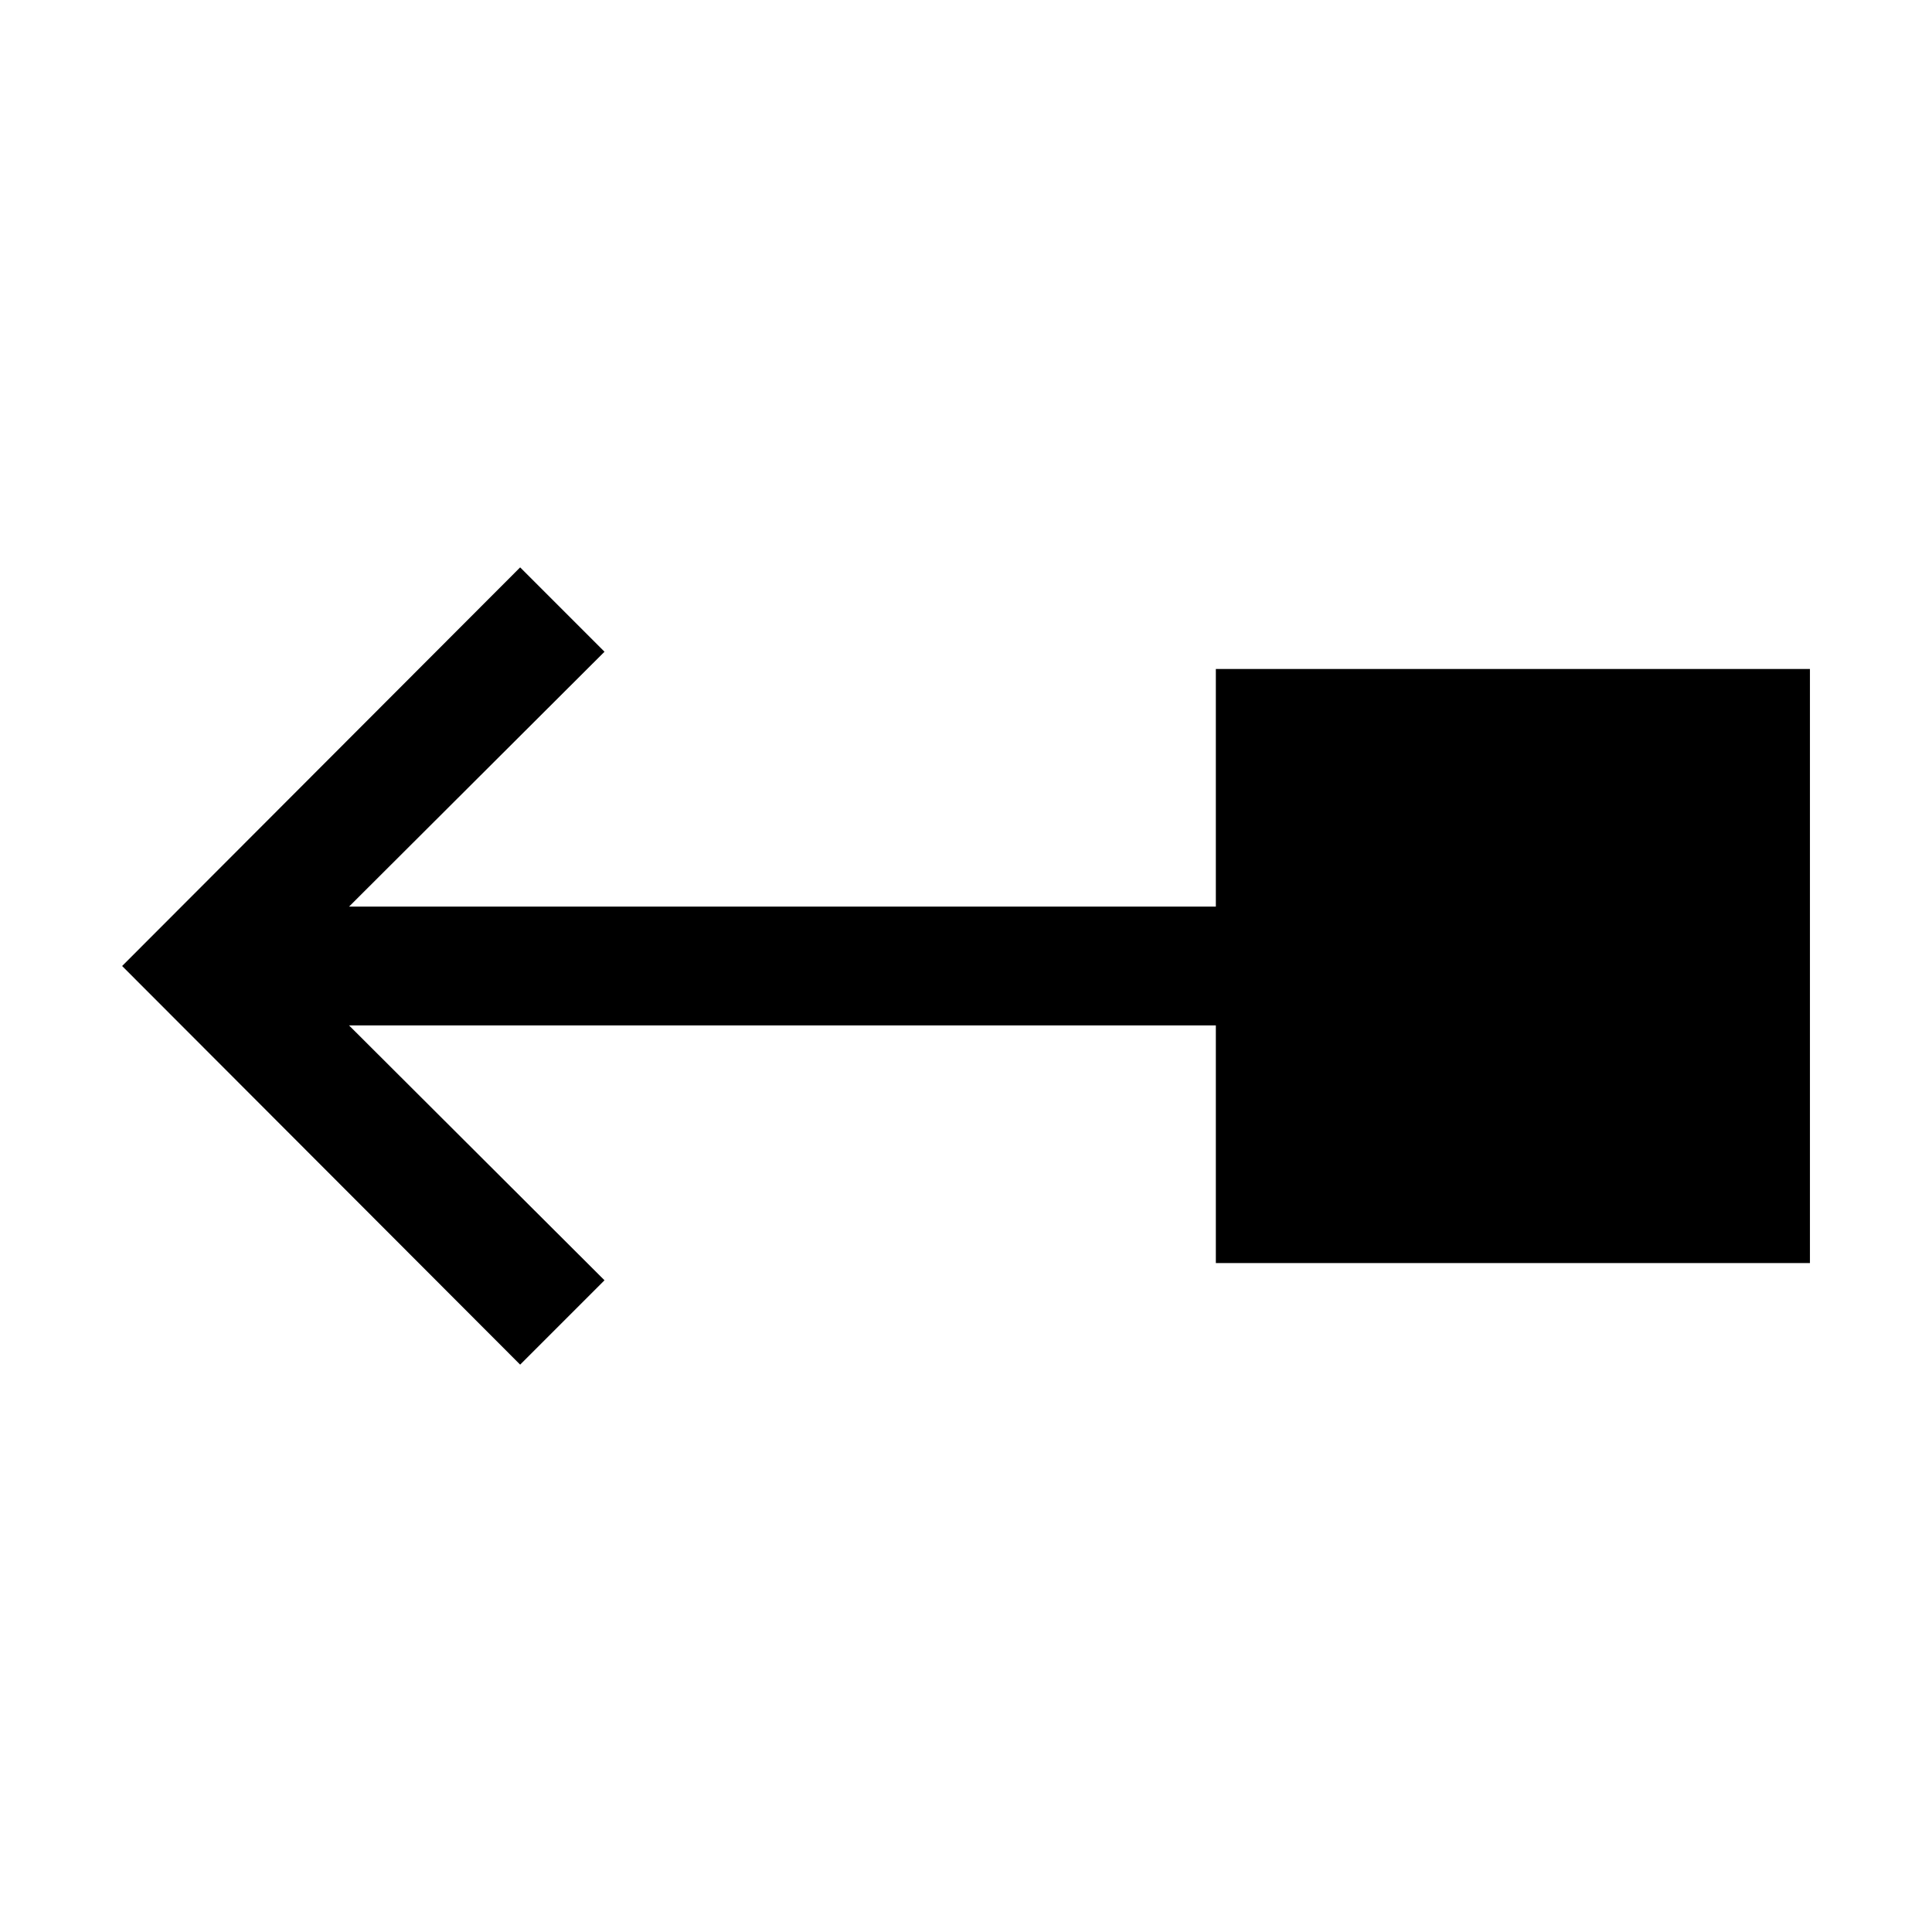 <?xml version="1.0" encoding="UTF-8"?>
<!-- Uploaded to: SVG Repo, www.svgrepo.com, Generator: SVG Repo Mixer Tools -->
<svg fill="#000000" width="800px" height="800px" version="1.1" viewBox="144 144 512 512" xmlns="http://www.w3.org/2000/svg">
 <path d="m304.2 483.29-67.699-67.543h229.71v62.977h157.44v-157.44h-157.44v62.977h-229.71l67.699-67.543-22.355-22.355-105.48 105.64 105.48 105.64z"/>
</svg>